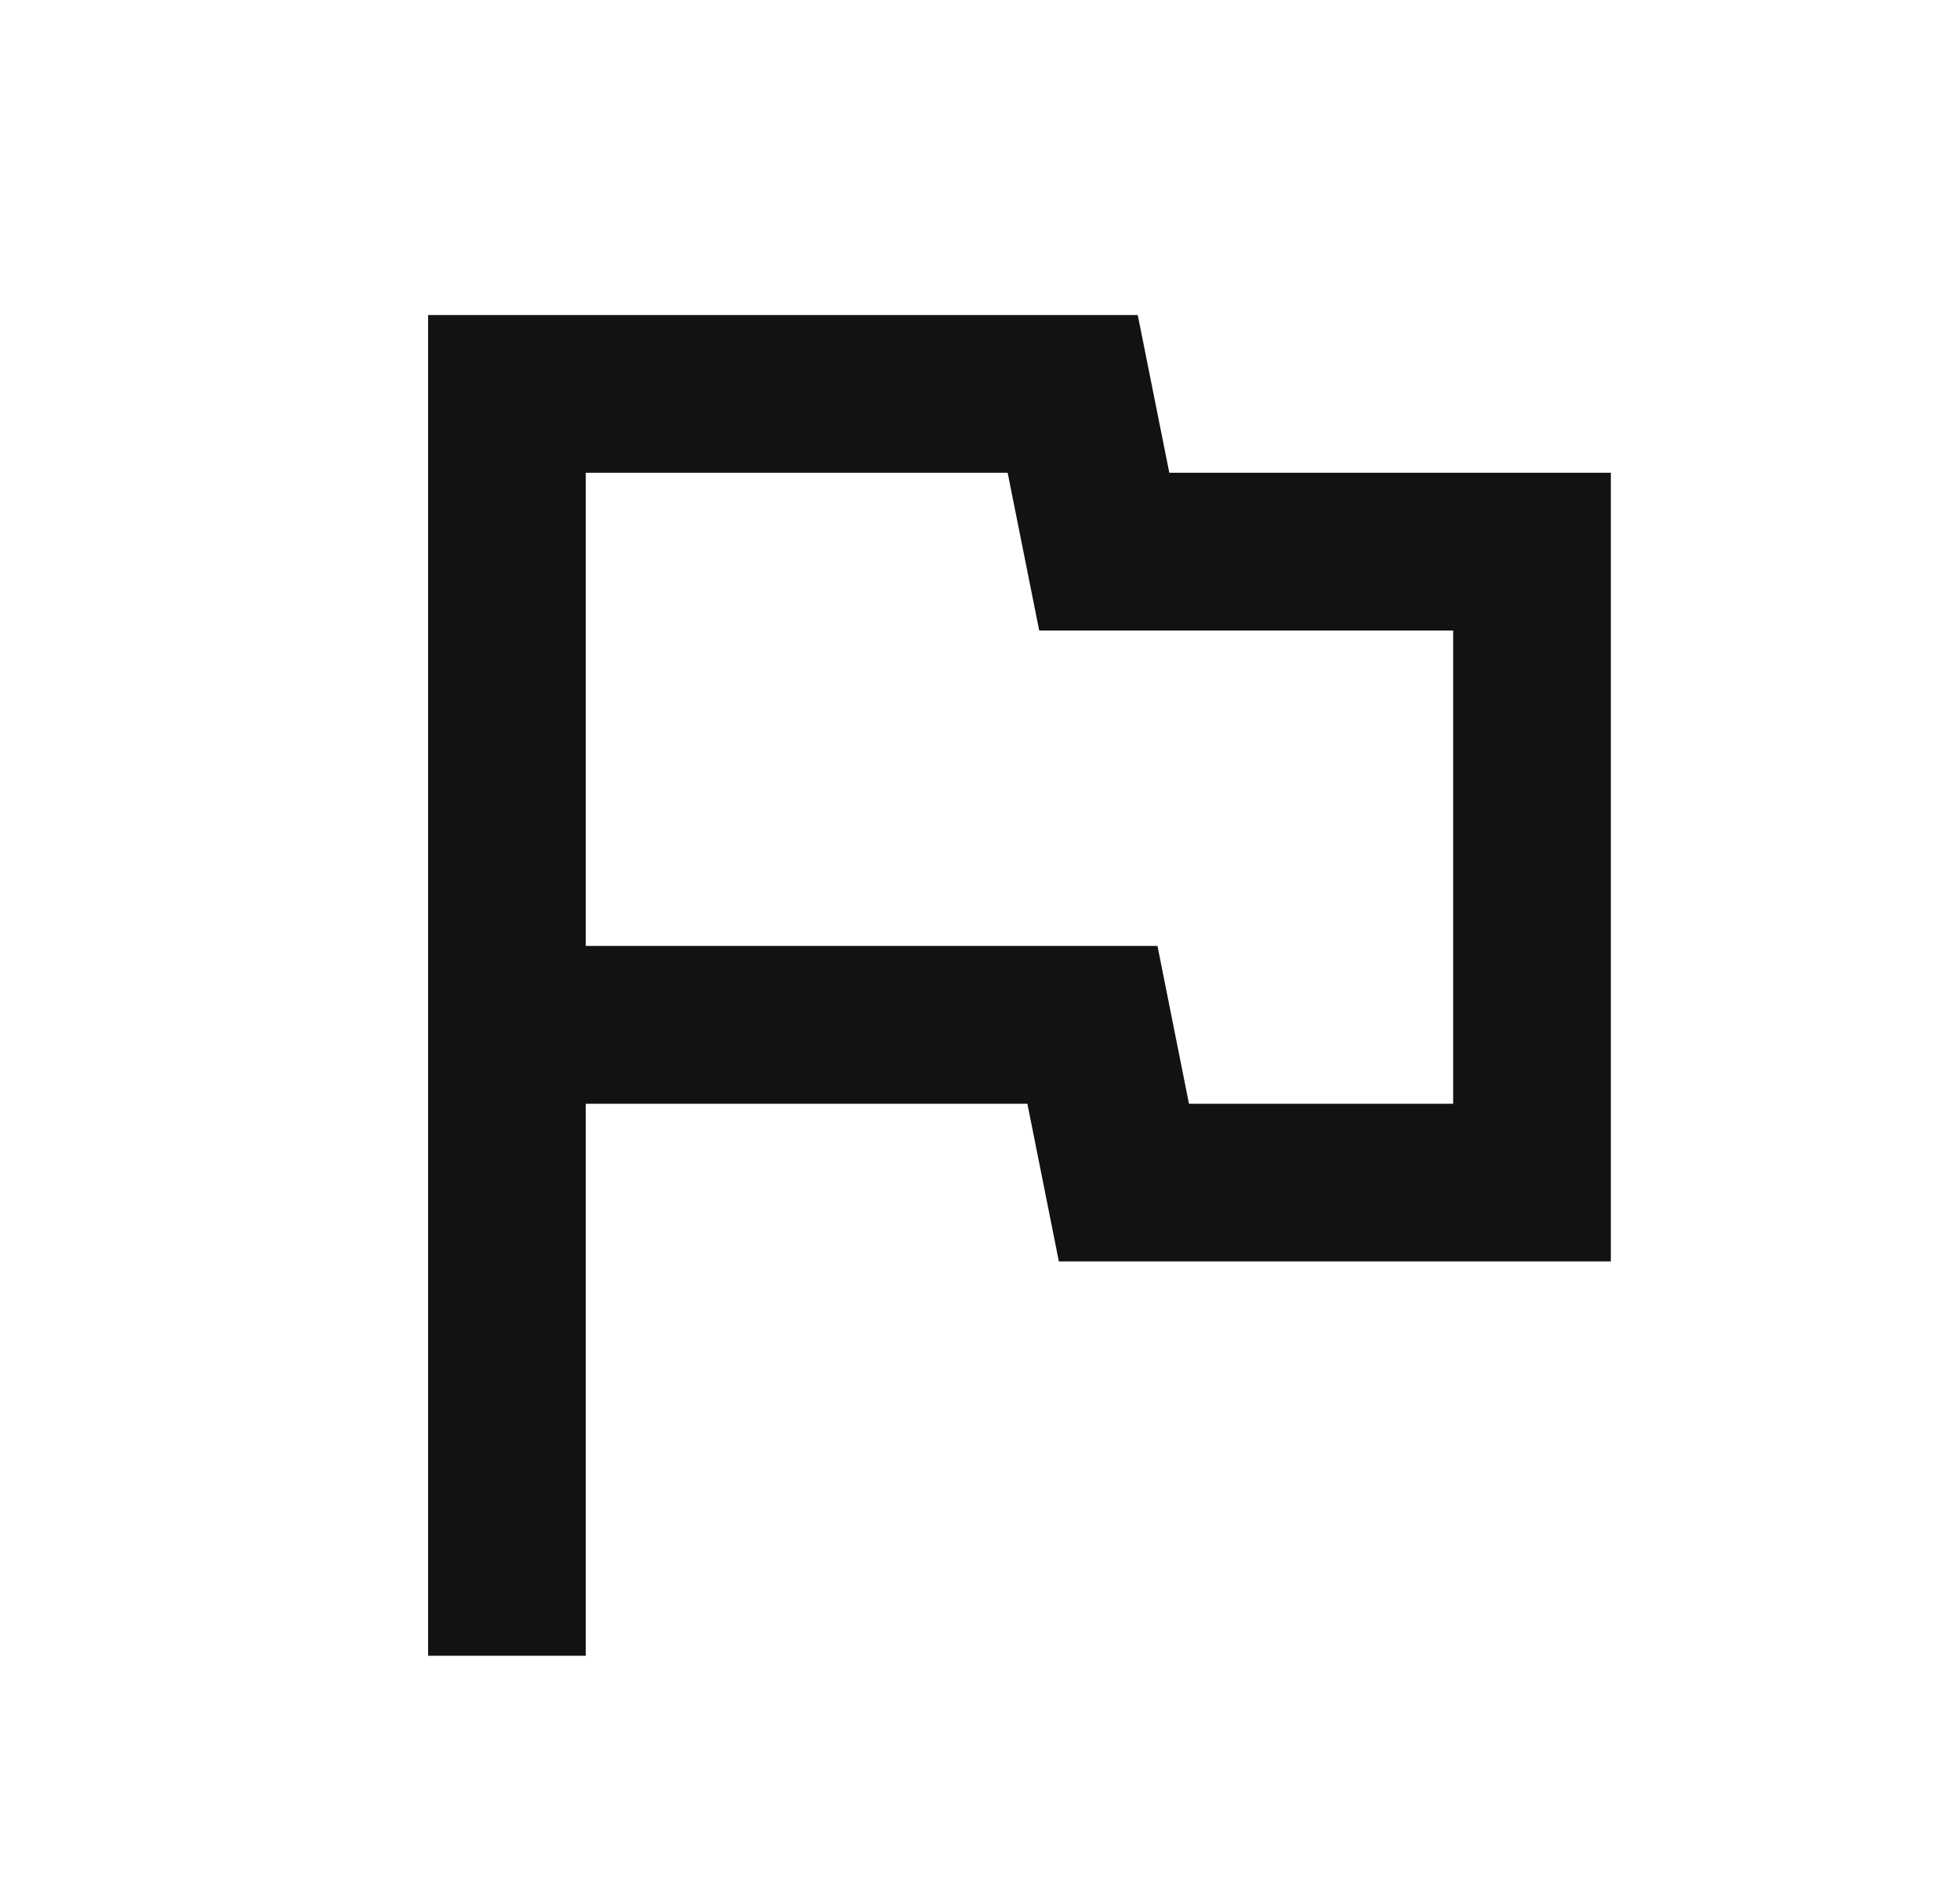 <svg width="29" height="28" fill="none" xmlns="http://www.w3.org/2000/svg"><mask id="a" style="mask-type:alpha" maskUnits="userSpaceOnUse" x="0" y="-1" width="29" height="29"><path fill="#D9D9D9" d="M.5-.008h28v28H.5z"/></mask><g mask="url(#a)"><path d="M6.334 24.494V4.66h10.5l.467 2.333h6.533V18.66h-8.167l-.466-2.333H8.667v8.166H6.334Zm11.258-8.167h3.909v-7h-6.125l-.467-2.334H8.667v7h8.459l.466 2.334Z" fill="#121212"/></g></svg>